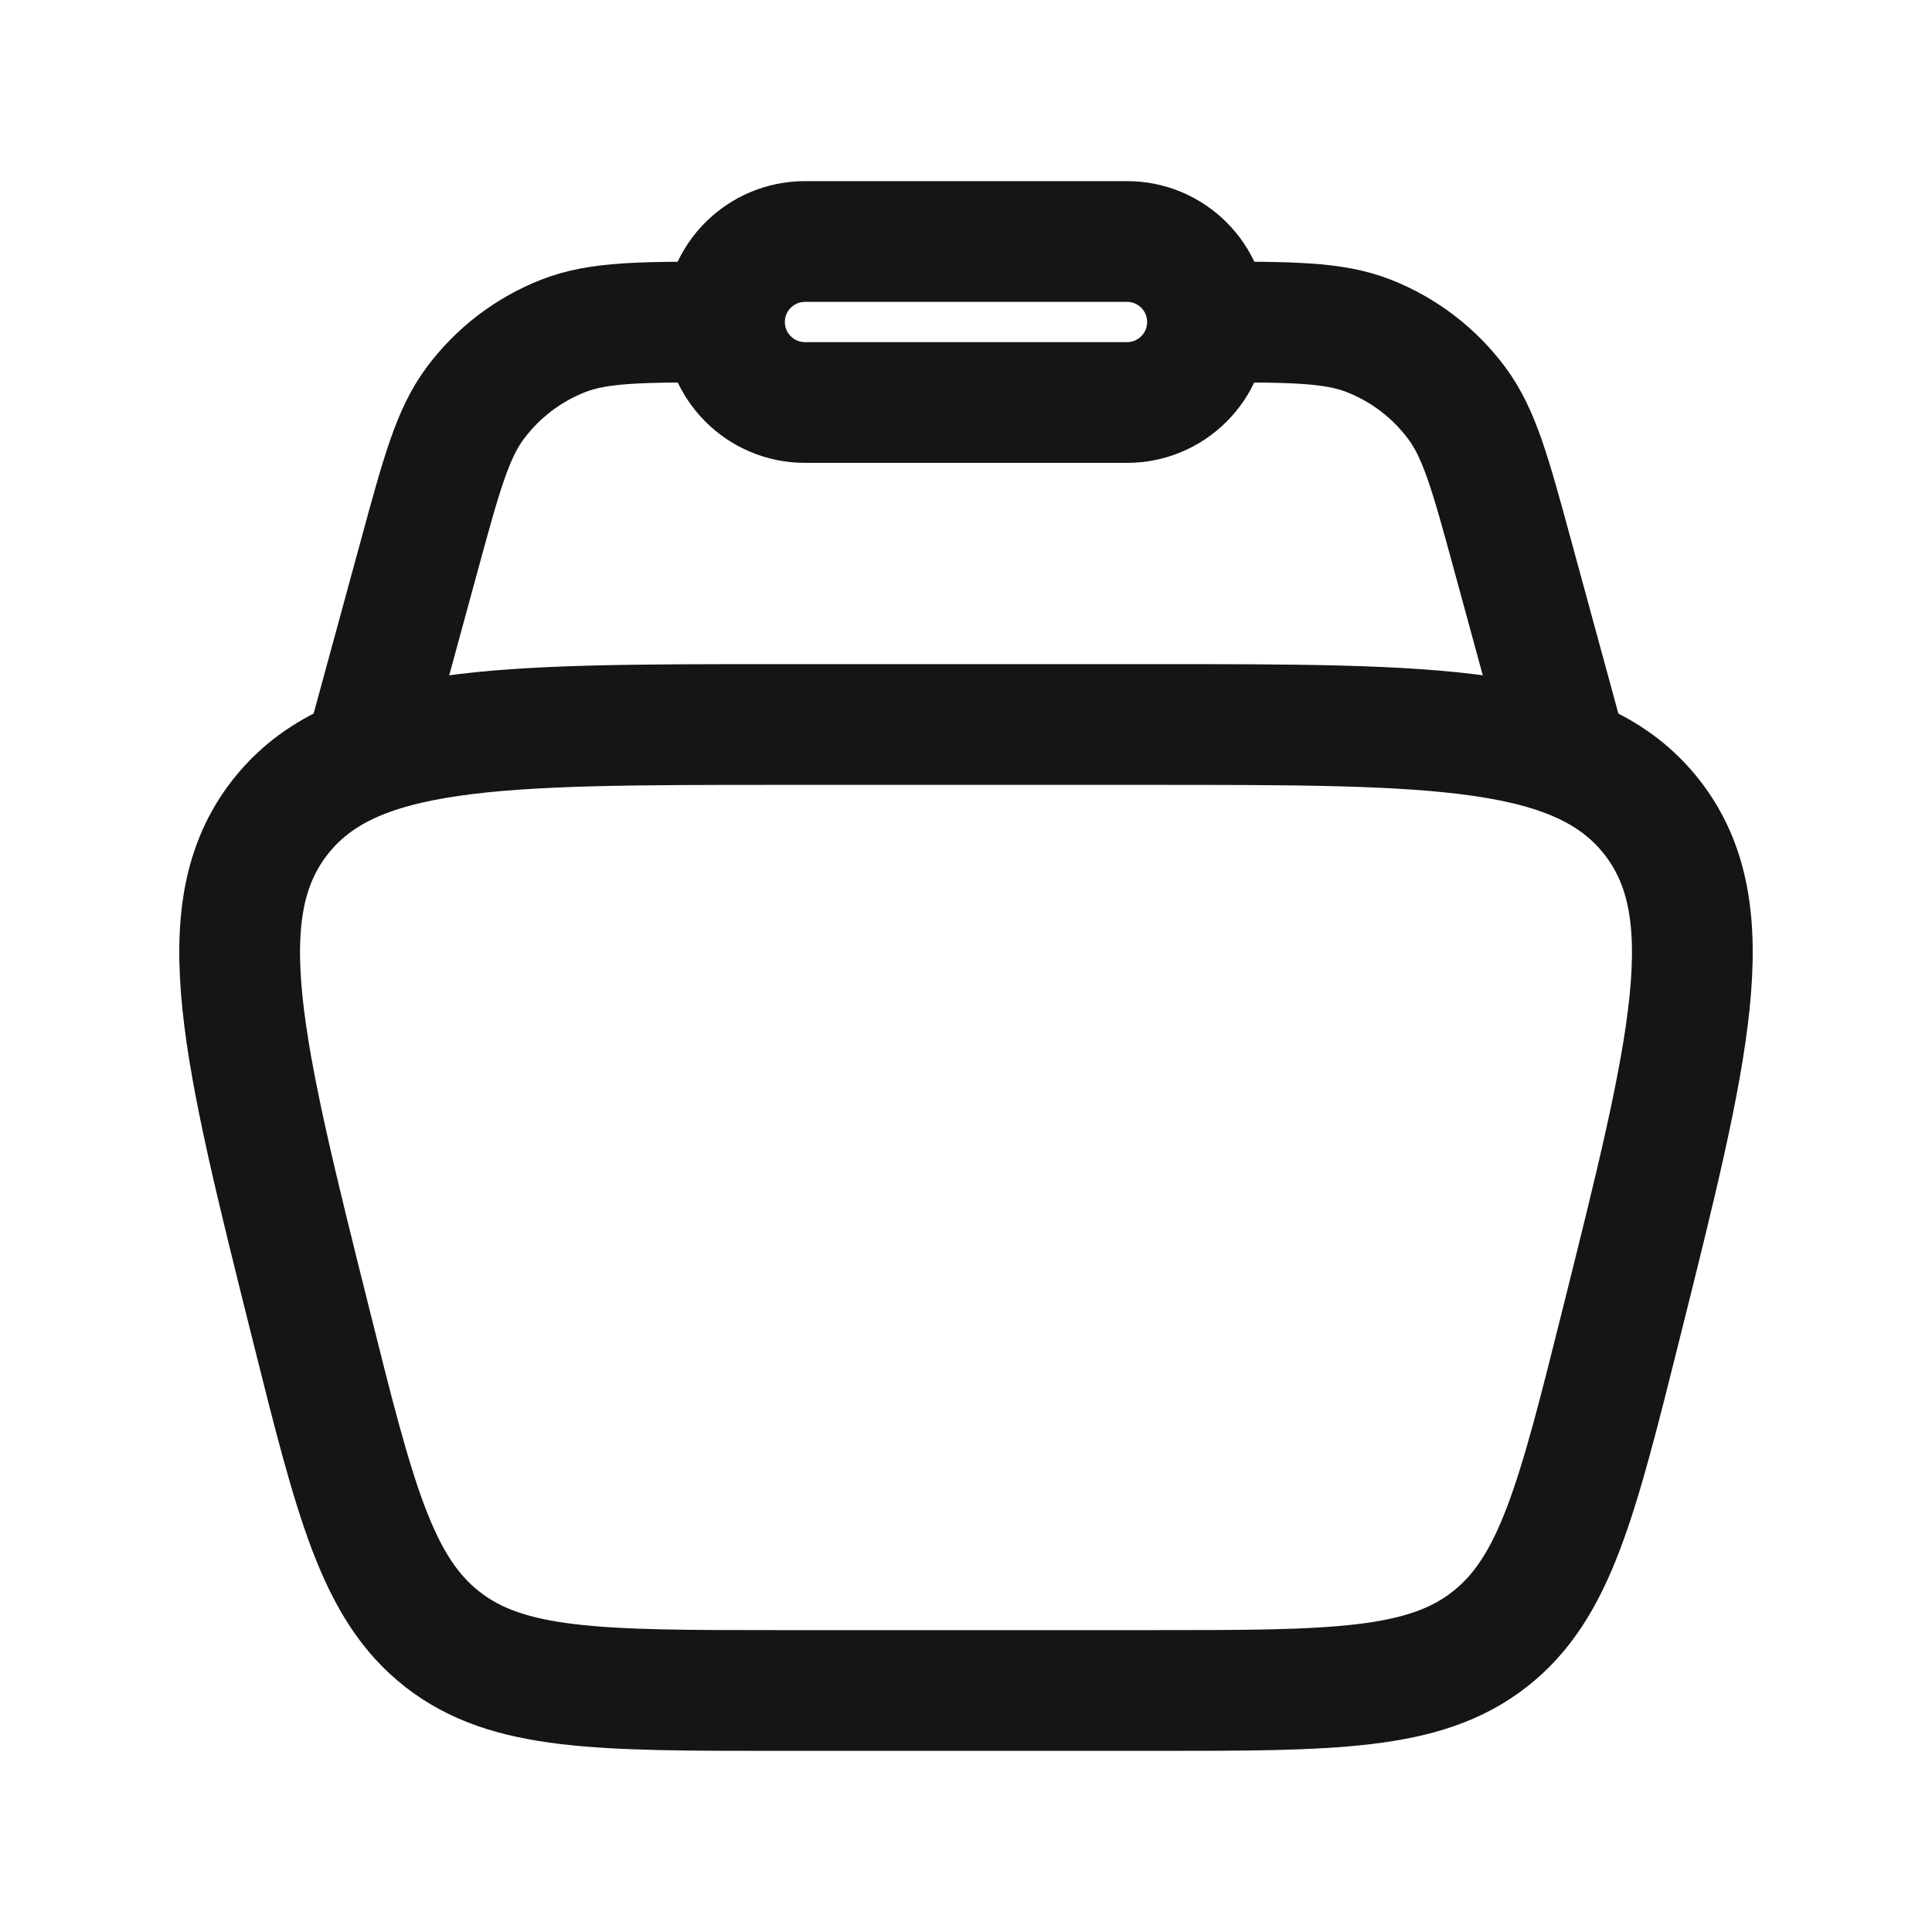 <?xml version="1.0" encoding="UTF-8"?> <svg xmlns="http://www.w3.org/2000/svg" width="800" height="800" viewBox="0 0 800 800" fill="none"><path d="M128.792 548.507C100.194 434.113 85.895 376.917 115.923 338.46C145.95 300 204.907 300 322.821 300H477.177C595.09 300 654.047 300 684.074 338.46C714.104 376.917 699.804 434.113 671.207 548.507C653.017 621.263 643.92 657.64 616.797 678.82C589.67 700 552.174 700 477.177 700H322.821C247.826 700 210.328 700 183.202 678.82C156.076 657.64 146.981 621.263 128.792 548.507Z" stroke="#131516" stroke-width="50"></path><path d="M650 316.667L626.32 229.822C617.19 196.335 612.623 179.592 603.26 166.982C593.933 154.424 581.26 144.745 566.693 139.051C552.063 133.333 534.71 133.333 500 133.333M150 316.667L173.68 229.822C182.811 196.335 187.376 179.592 196.74 166.982C206.066 154.424 218.739 144.745 233.307 139.051C247.936 133.333 265.291 133.333 300 133.333" stroke="#131516" stroke-width="50"></path><path d="M300 133.333C300 114.924 314.924 100 333.333 100H466.667C485.077 100 500 114.924 500 133.333C500 151.743 485.077 166.667 466.667 166.667H333.333C314.924 166.667 300 151.743 300 133.333Z" stroke="#131516" stroke-width="50"></path></svg> 